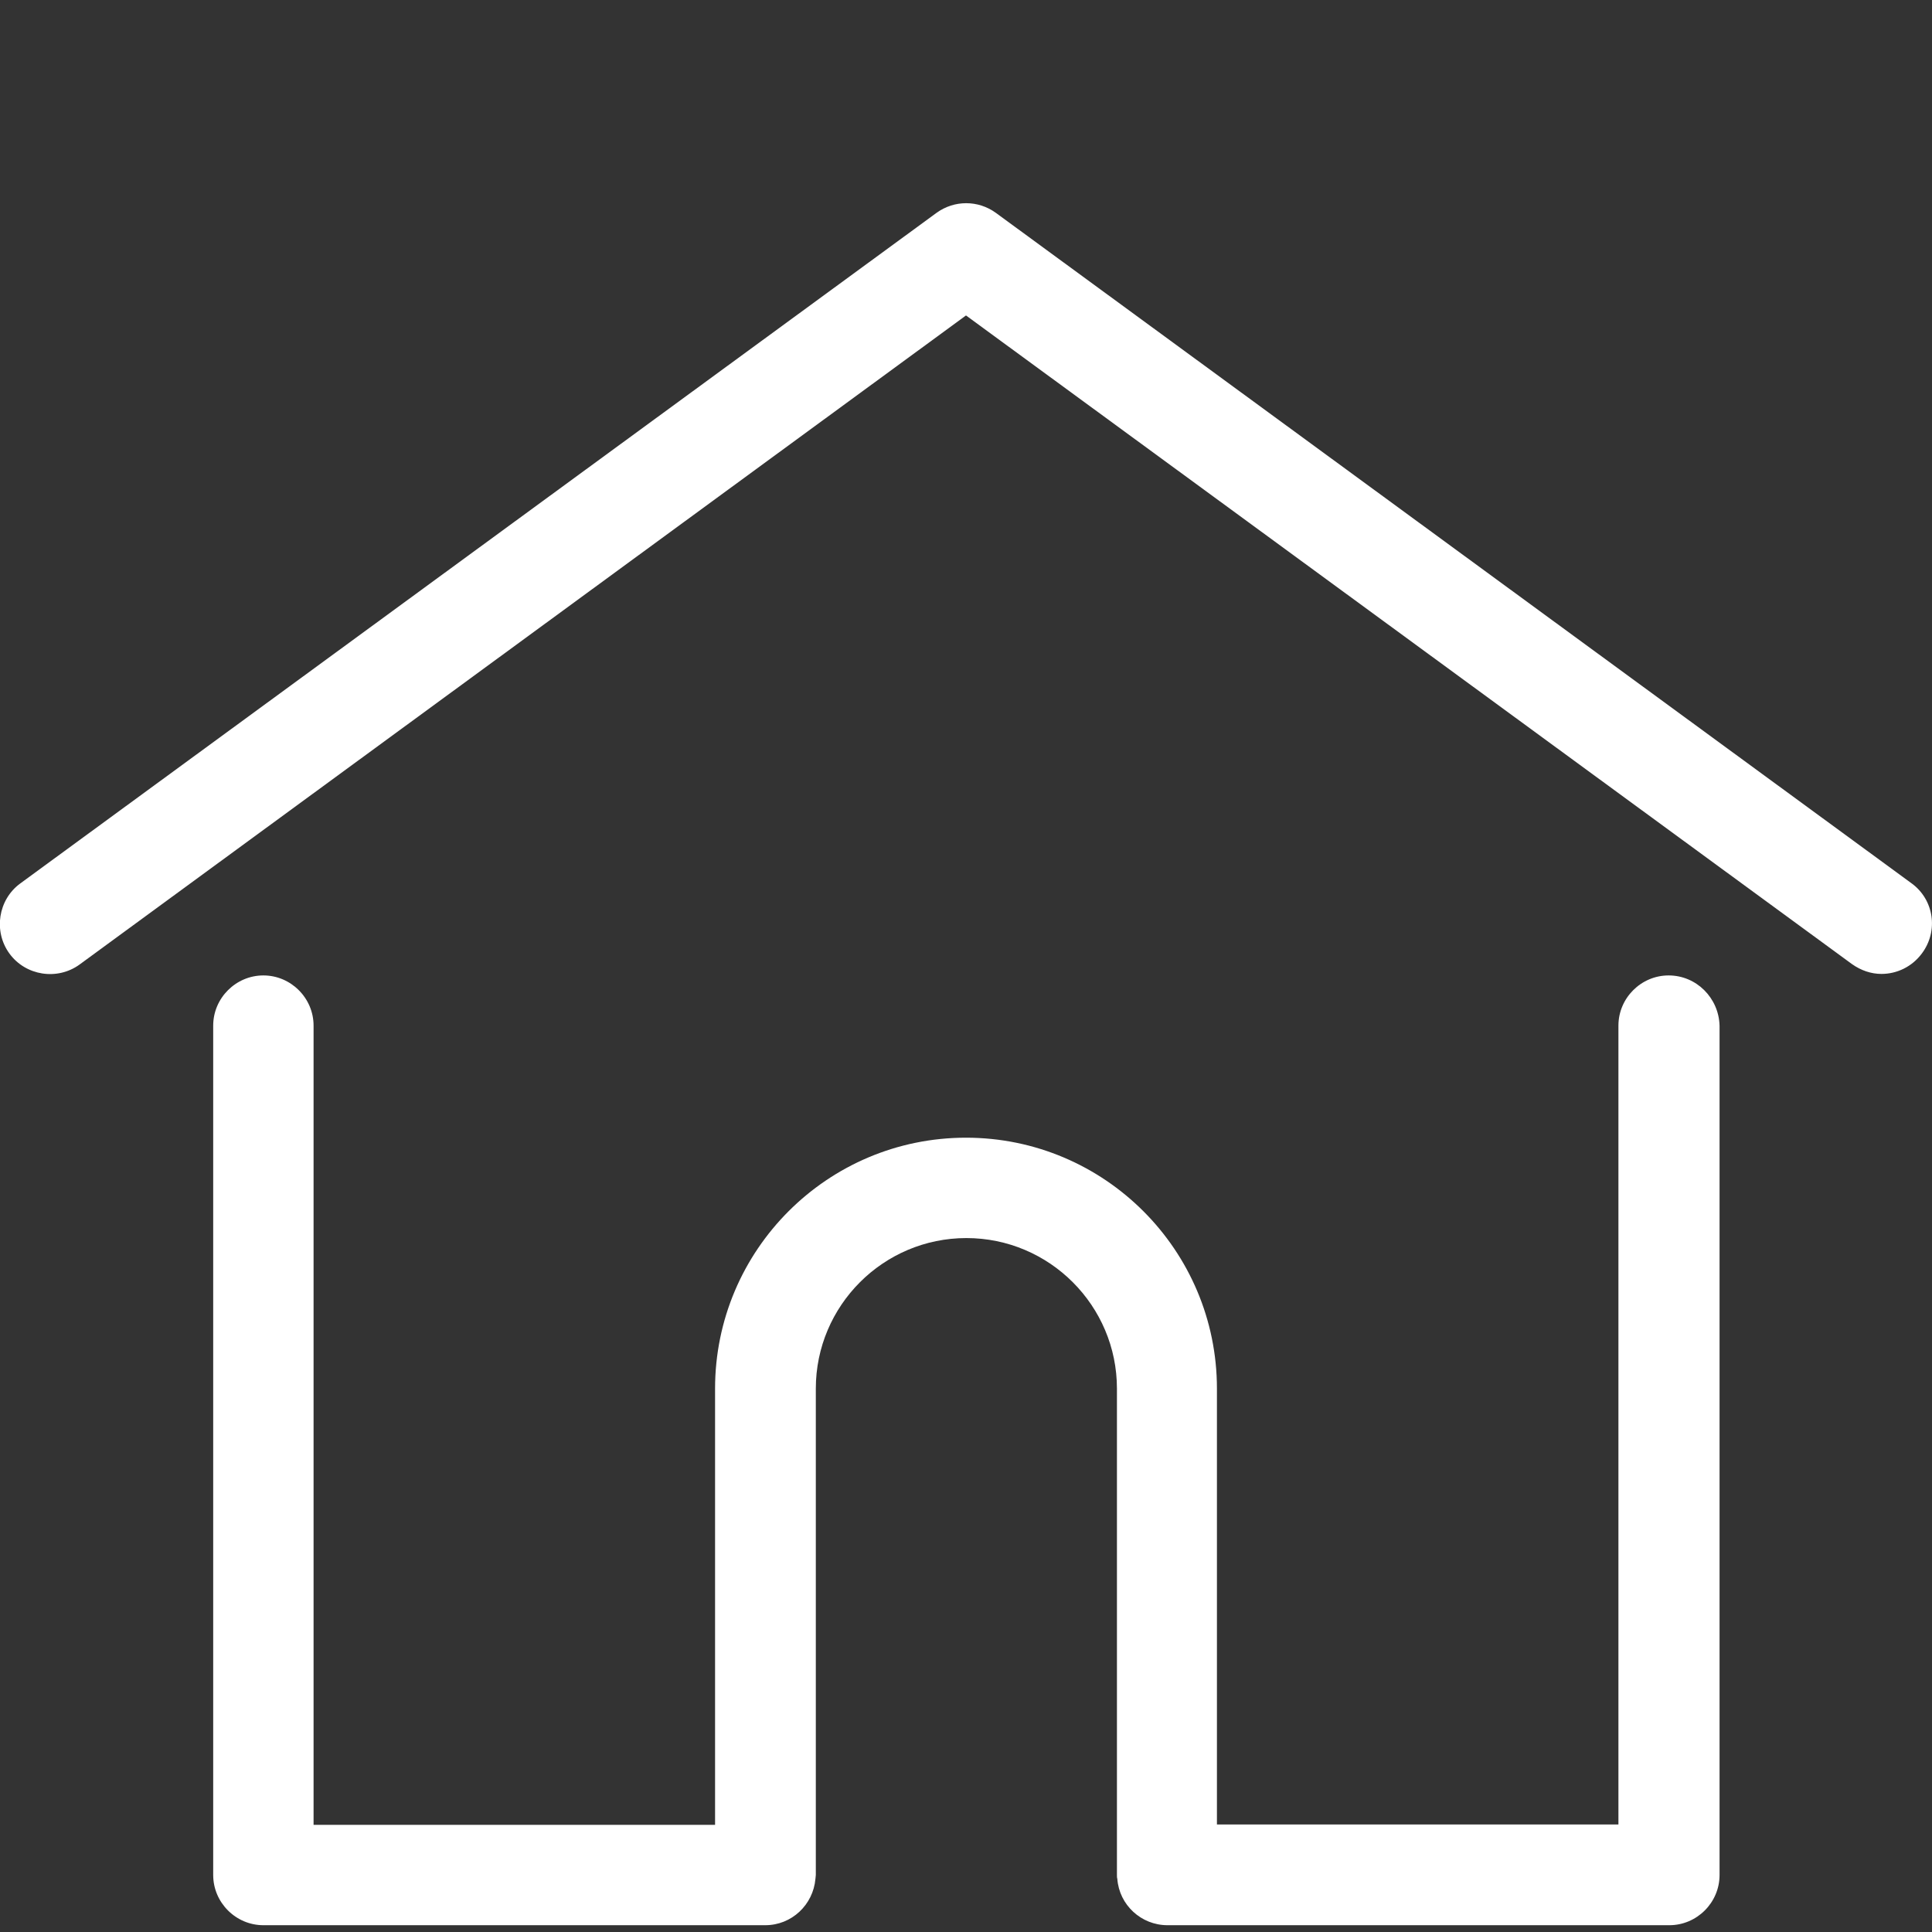 <?xml version="1.0" encoding="utf-8"?>
<!-- Generator: Adobe Illustrator 22.1.0, SVG Export Plug-In . SVG Version: 6.00 Build 0)  -->
<svg version="1.1" id="Capa_1" xmlns="http://www.w3.org/2000/svg" xmlns:xlink="http://www.w3.org/1999/xlink" x="0px" y="0px"
	 viewBox="0 0 512 512" style="enable-background:new 0 0 512 512;" xml:space="preserve">
<rect x="0" y="0" width="512" height="512" fill="#333333" stroke="none"/>
<style type="text/css">
	.st0{fill:#FFFFFF;}
</style>
<g>
	<g>
		<path class="st0" d="M506.6,234.1L263.9,56.4c-4.7-3.4-11-3.4-15.7,0L5.4,234.1c-5.9,4.3-7.2,12.7-2.9,18.6
			c4.3,5.9,12.7,7.2,18.6,2.9L256,83.6l234.8,171.9c2.4,1.7,5.1,2.6,7.8,2.6c4.1,0,8.1-1.9,10.7-5.4
			C513.8,246.7,512.5,238.4,506.6,234.1z"/>
	</g>
</g>
<g>
	<g>
		<path class="st0" d="M442.2,258.5c-7.3,0-13.3,6-13.3,13.3v211.7H322.5V368c0-36.7-29.8-66.5-66.5-66.5s-66.5,29.8-66.5,66.5
			v115.6H83.1V271.8c0-7.3-6-13.3-13.3-13.3s-13.3,6-13.3,13.3v225.1c0,7.3,6,13.3,13.3,13.3h133c7,0,12.7-5.4,13.3-12.3
			c0-0.3,0.1-0.7,0.1-1V368c0-22,17.9-39.9,39.9-39.9s39.9,17.9,39.9,39.9v128.9c0,0.4,0,0.7,0.1,1c0.5,6.9,6.3,12.3,13.3,12.3h133
			c7.3,0,13.3-6,13.3-13.3V271.8C455.5,264.5,449.6,258.5,442.2,258.5z"/>
	</g>
</g>
</svg>
